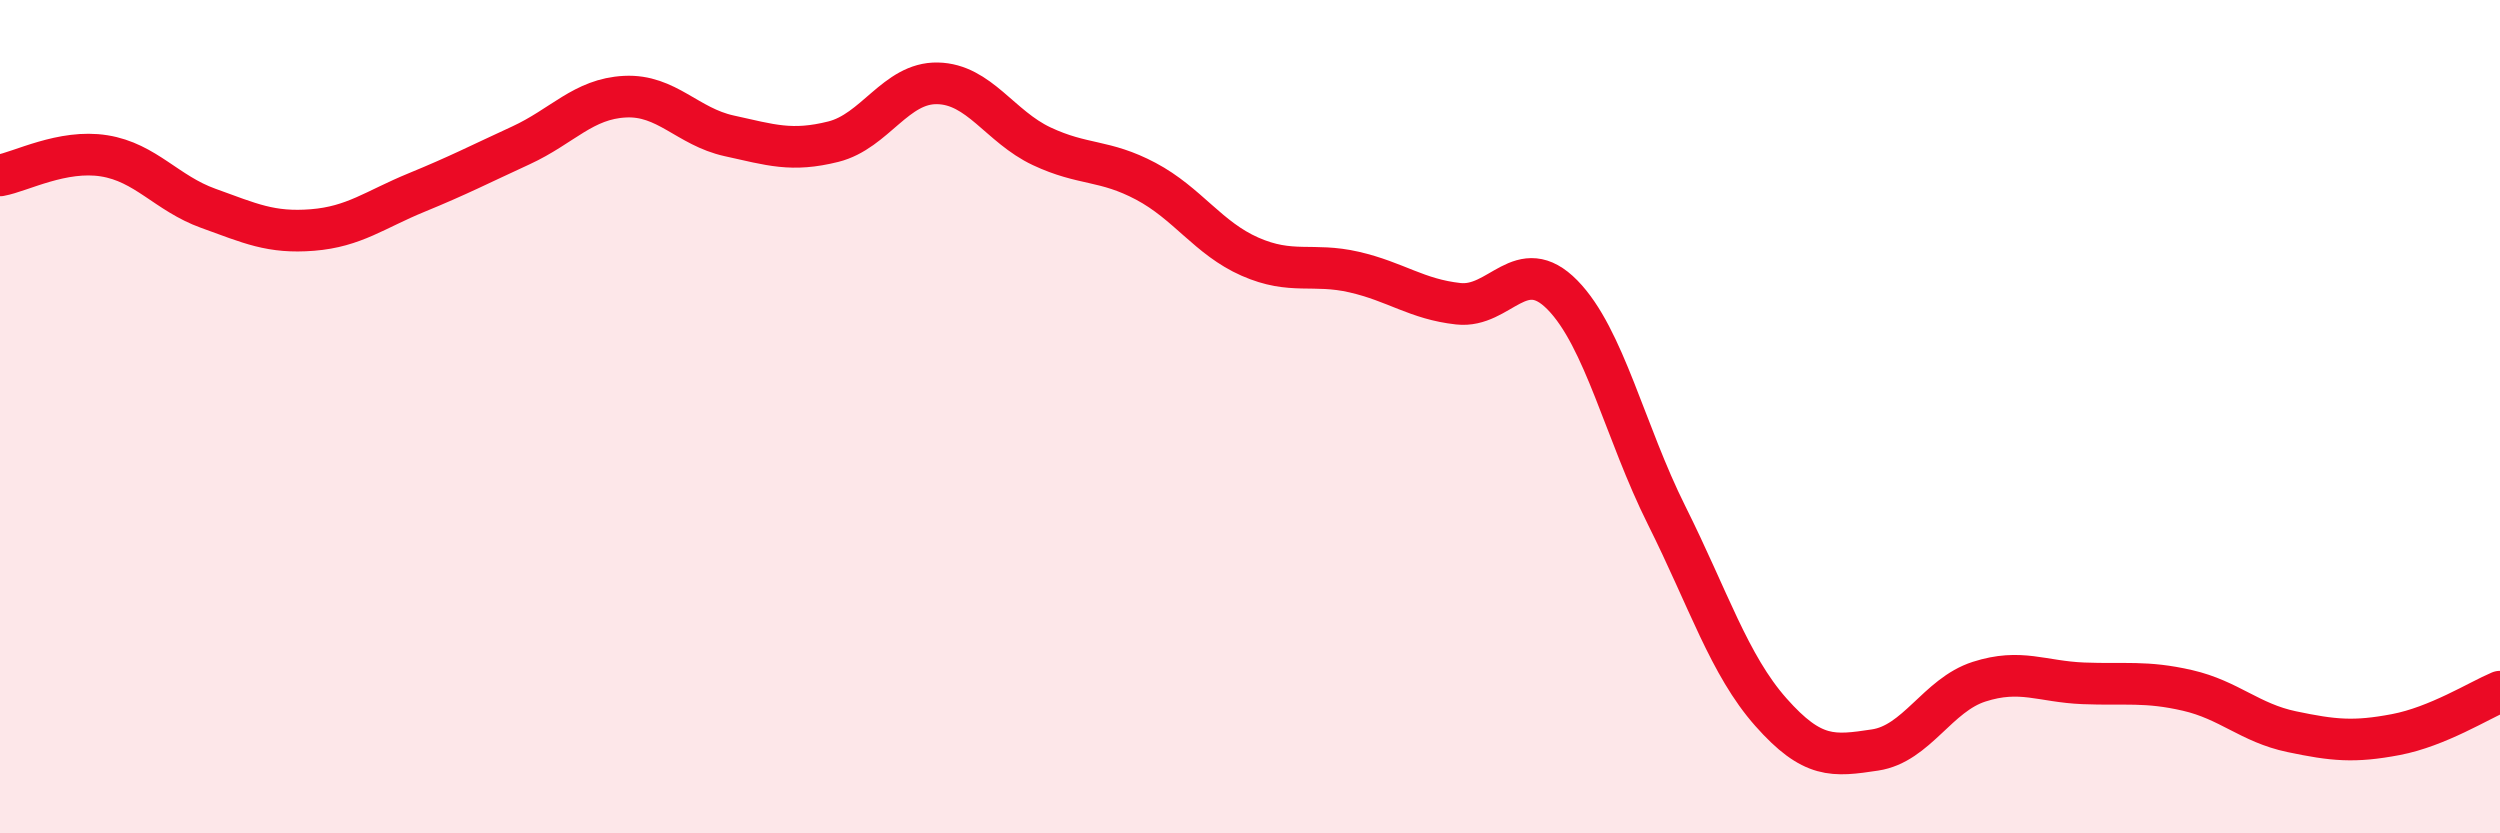 
    <svg width="60" height="20" viewBox="0 0 60 20" xmlns="http://www.w3.org/2000/svg">
      <path
        d="M 0,4.21 C 0.5,4.12 1.5,3.58 2.5,3.74 C 3.5,3.9 4,4.64 5,5 C 6,5.36 6.5,5.6 7.5,5.52 C 8.5,5.44 9,5.03 10,4.62 C 11,4.21 11.5,3.95 12.5,3.49 C 13.5,3.03 14,2.37 15,2.32 C 16,2.27 16.5,3.04 17.5,3.26 C 18.5,3.48 19,3.65 20,3.4 C 21,3.15 21.5,1.98 22.5,2 C 23.5,2.02 24,3.04 25,3.51 C 26,3.98 26.5,3.82 27.5,4.35 C 28.5,4.88 29,5.72 30,6.16 C 31,6.6 31.5,6.3 32.5,6.53 C 33.5,6.76 34,7.18 35,7.29 C 36,7.4 36.5,6.06 37.5,7.08 C 38.5,8.1 39,10.37 40,12.37 C 41,14.37 41.5,15.96 42.5,17.09 C 43.5,18.22 44,18.15 45,18 C 46,17.85 46.5,16.68 47.5,16.36 C 48.5,16.04 49,16.36 50,16.4 C 51,16.44 51.5,16.34 52.5,16.57 C 53.5,16.8 54,17.35 55,17.56 C 56,17.77 56.5,17.82 57.5,17.63 C 58.5,17.44 59.5,16.81 60,16.6L60 20L0 20Z"
        fill="#EB0A25"
        opacity="0.1"
        stroke-linecap="round"
        stroke-linejoin="round"
      />
      <path
        d="M 0,4.21 C 0.5,4.12 1.5,3.58 2.5,3.74 C 3.5,3.9 4,4.64 5,5 C 6,5.36 6.5,5.6 7.5,5.52 C 8.5,5.44 9,5.03 10,4.62 C 11,4.21 11.5,3.95 12.5,3.49 C 13.5,3.03 14,2.37 15,2.32 C 16,2.27 16.5,3.04 17.5,3.26 C 18.5,3.48 19,3.65 20,3.4 C 21,3.15 21.5,1.98 22.5,2 C 23.5,2.02 24,3.04 25,3.51 C 26,3.98 26.5,3.82 27.5,4.35 C 28.5,4.88 29,5.72 30,6.16 C 31,6.6 31.5,6.3 32.5,6.53 C 33.5,6.76 34,7.18 35,7.29 C 36,7.4 36.5,6.06 37.5,7.08 C 38.5,8.1 39,10.37 40,12.37 C 41,14.37 41.5,15.96 42.5,17.09 C 43.5,18.22 44,18.15 45,18 C 46,17.85 46.5,16.68 47.5,16.36 C 48.5,16.04 49,16.36 50,16.4 C 51,16.44 51.5,16.34 52.5,16.57 C 53.5,16.8 54,17.35 55,17.56 C 56,17.77 56.5,17.82 57.5,17.63 C 58.5,17.44 59.5,16.81 60,16.6"
        stroke="#EB0A25"
        stroke-width="1"
        fill="none"
        stroke-linecap="round"
        stroke-linejoin="round"
      />
    </svg>
  